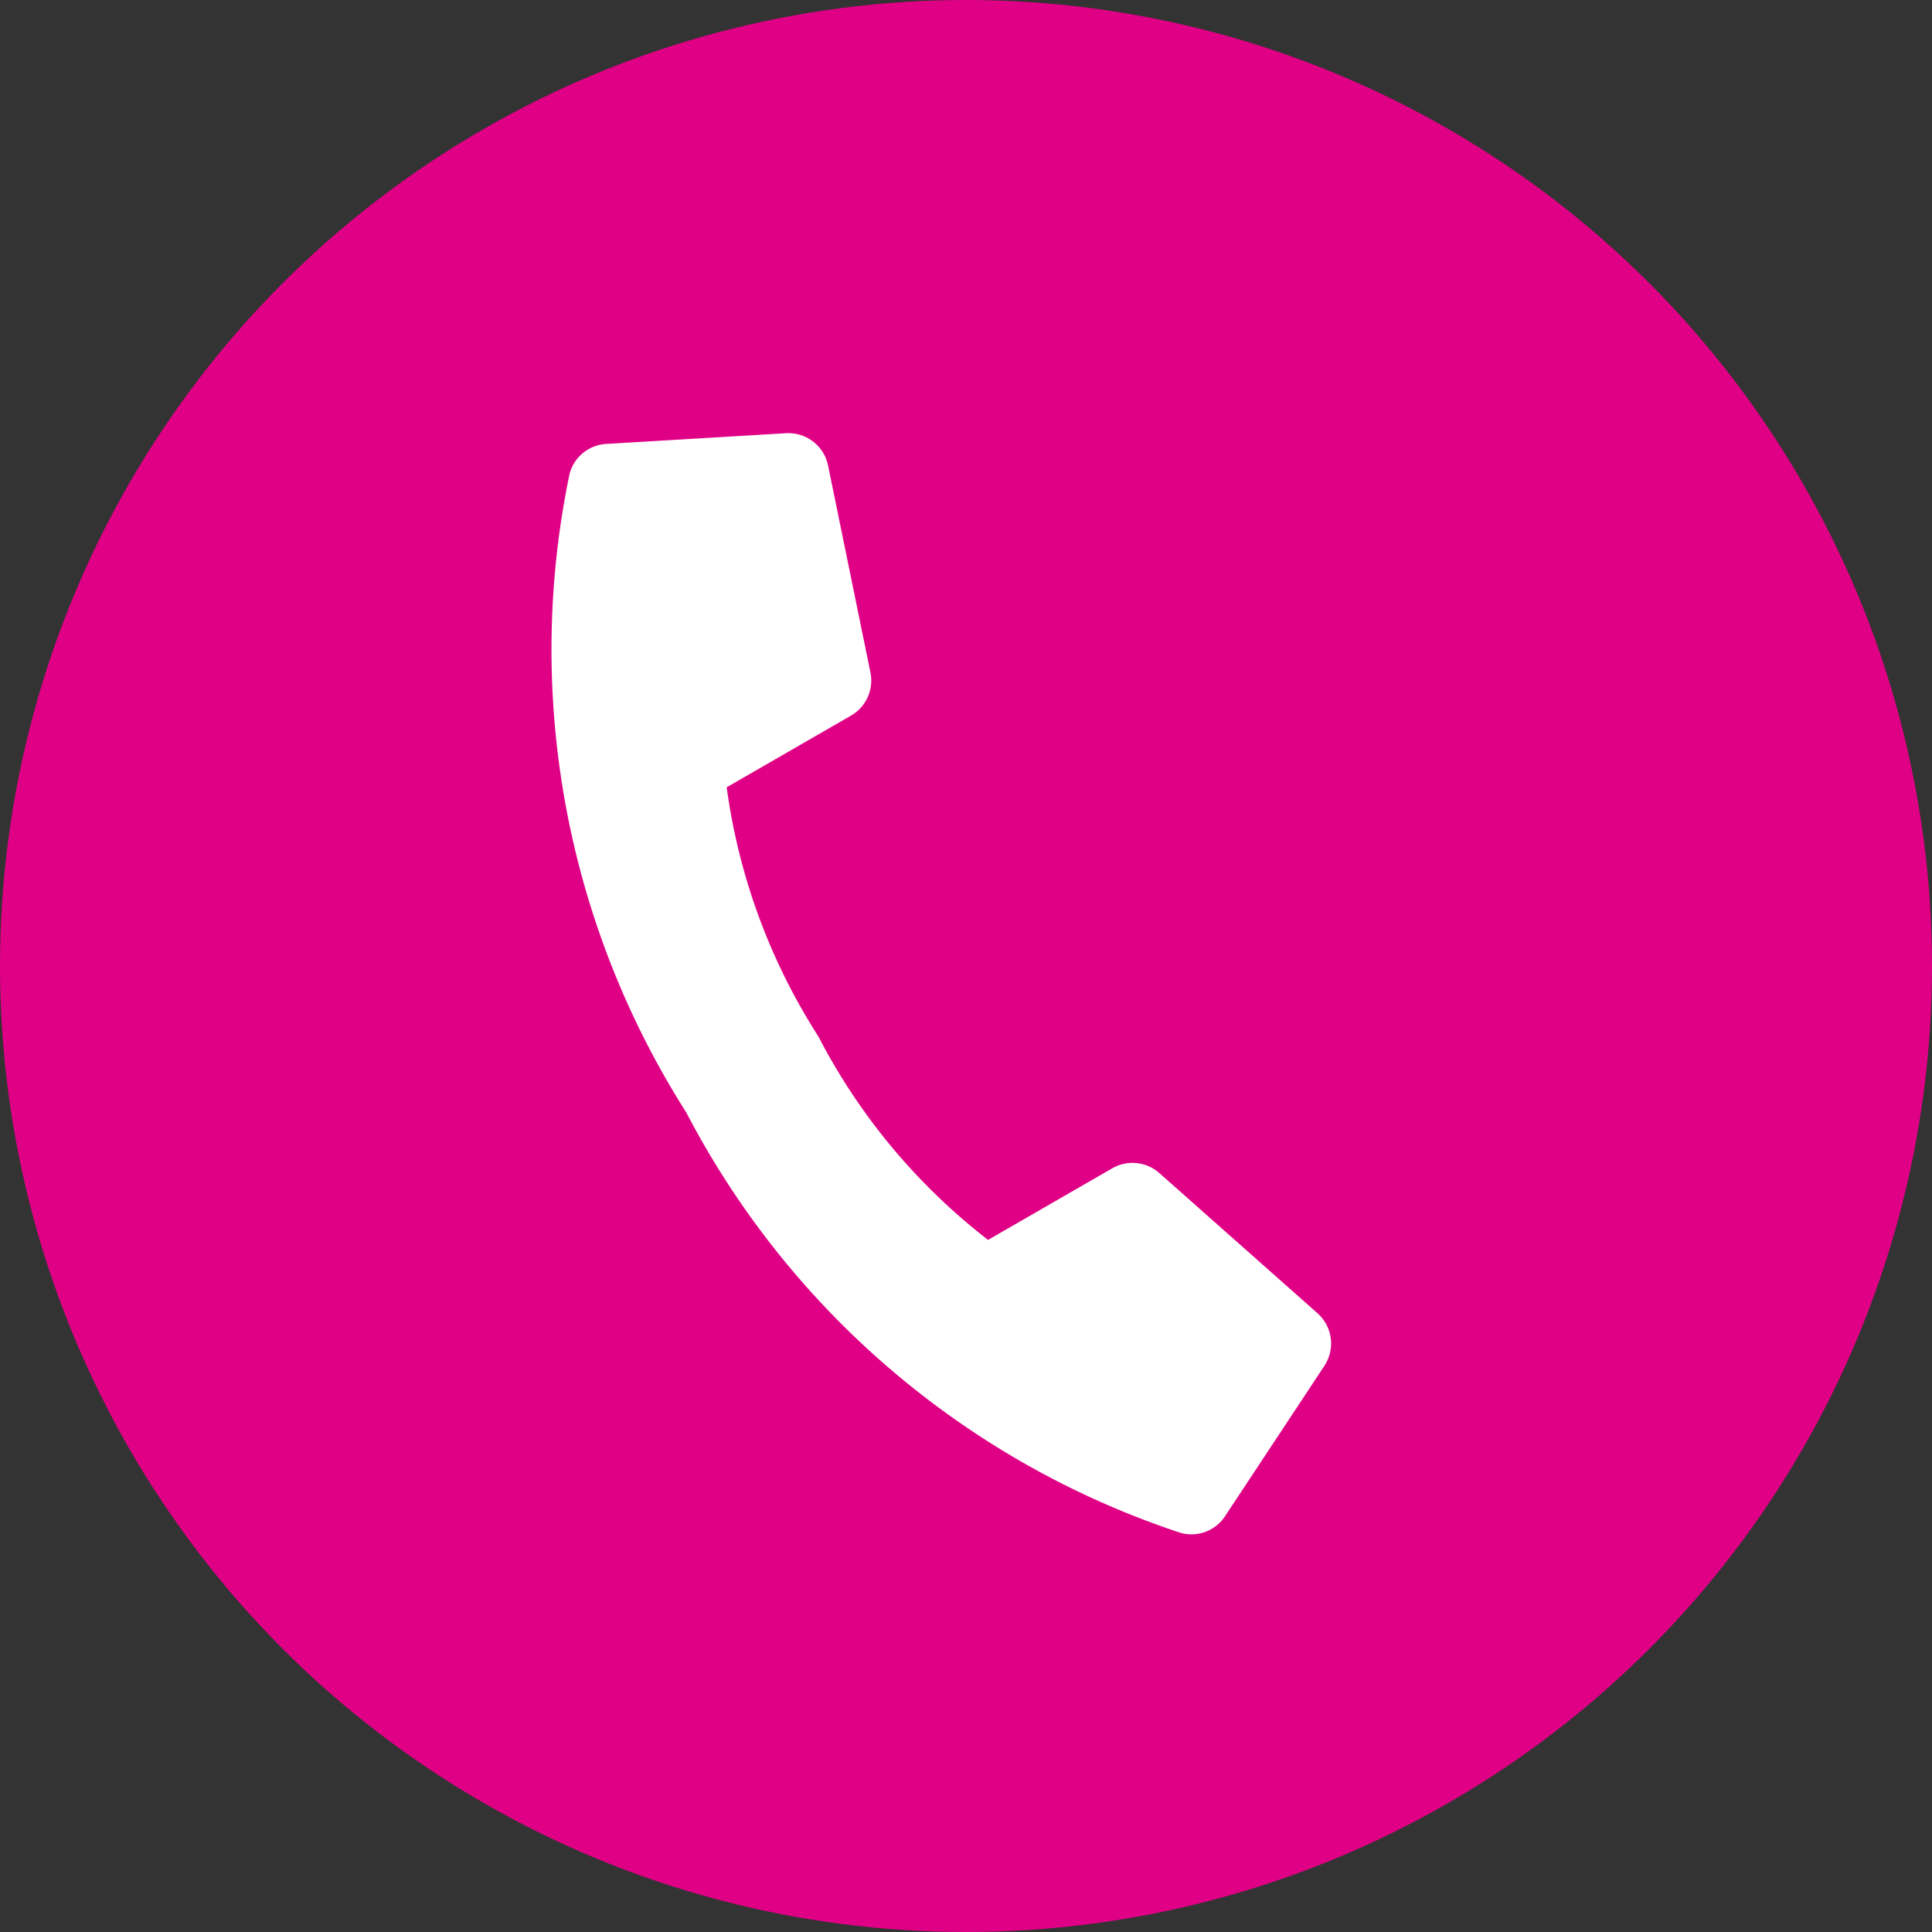 <svg xmlns="http://www.w3.org/2000/svg" xmlns:xlink="http://www.w3.org/1999/xlink" width="22" height="22" viewBox="0 0 22 22"><rect x="0" y="0" width="22" height="22" fill="#333333" stroke="none"/><defs><clipPath id="a"><rect width="11.411" height="11.411" fill="#fff"/></clipPath></defs><g transform="translate(-0.12 0)"><circle cx="11" cy="11" r="11" transform="translate(0.12 0)" fill="#e00085"/><g transform="matrix(0.966, 0.259, -0.259, 0.966, 6.732, 4.045)"><g transform="translate(0 0)" clip-path="url(#a)"><path d="M3.166,7.788a9.821,9.821,0,0,0,6.676,3.166.458.458,0,0,0,.44-.315l.649-1.946a.461.461,0,0,0-.231-.558L8.548,7.06a.461.461,0,0,0-.532.086L6.861,8.3A6.99,6.99,0,0,1,4.393,6.561,6.99,6.99,0,0,1,2.652,4.093L3.808,2.938a.461.461,0,0,0,.086-.532L2.818.255A.461.461,0,0,0,2.261.024L.315.672A.458.458,0,0,0,0,1.112,9.821,9.821,0,0,0,3.166,7.788Z" transform="translate(0.228 0.228)" fill="#fff"/></g></g></g></svg>